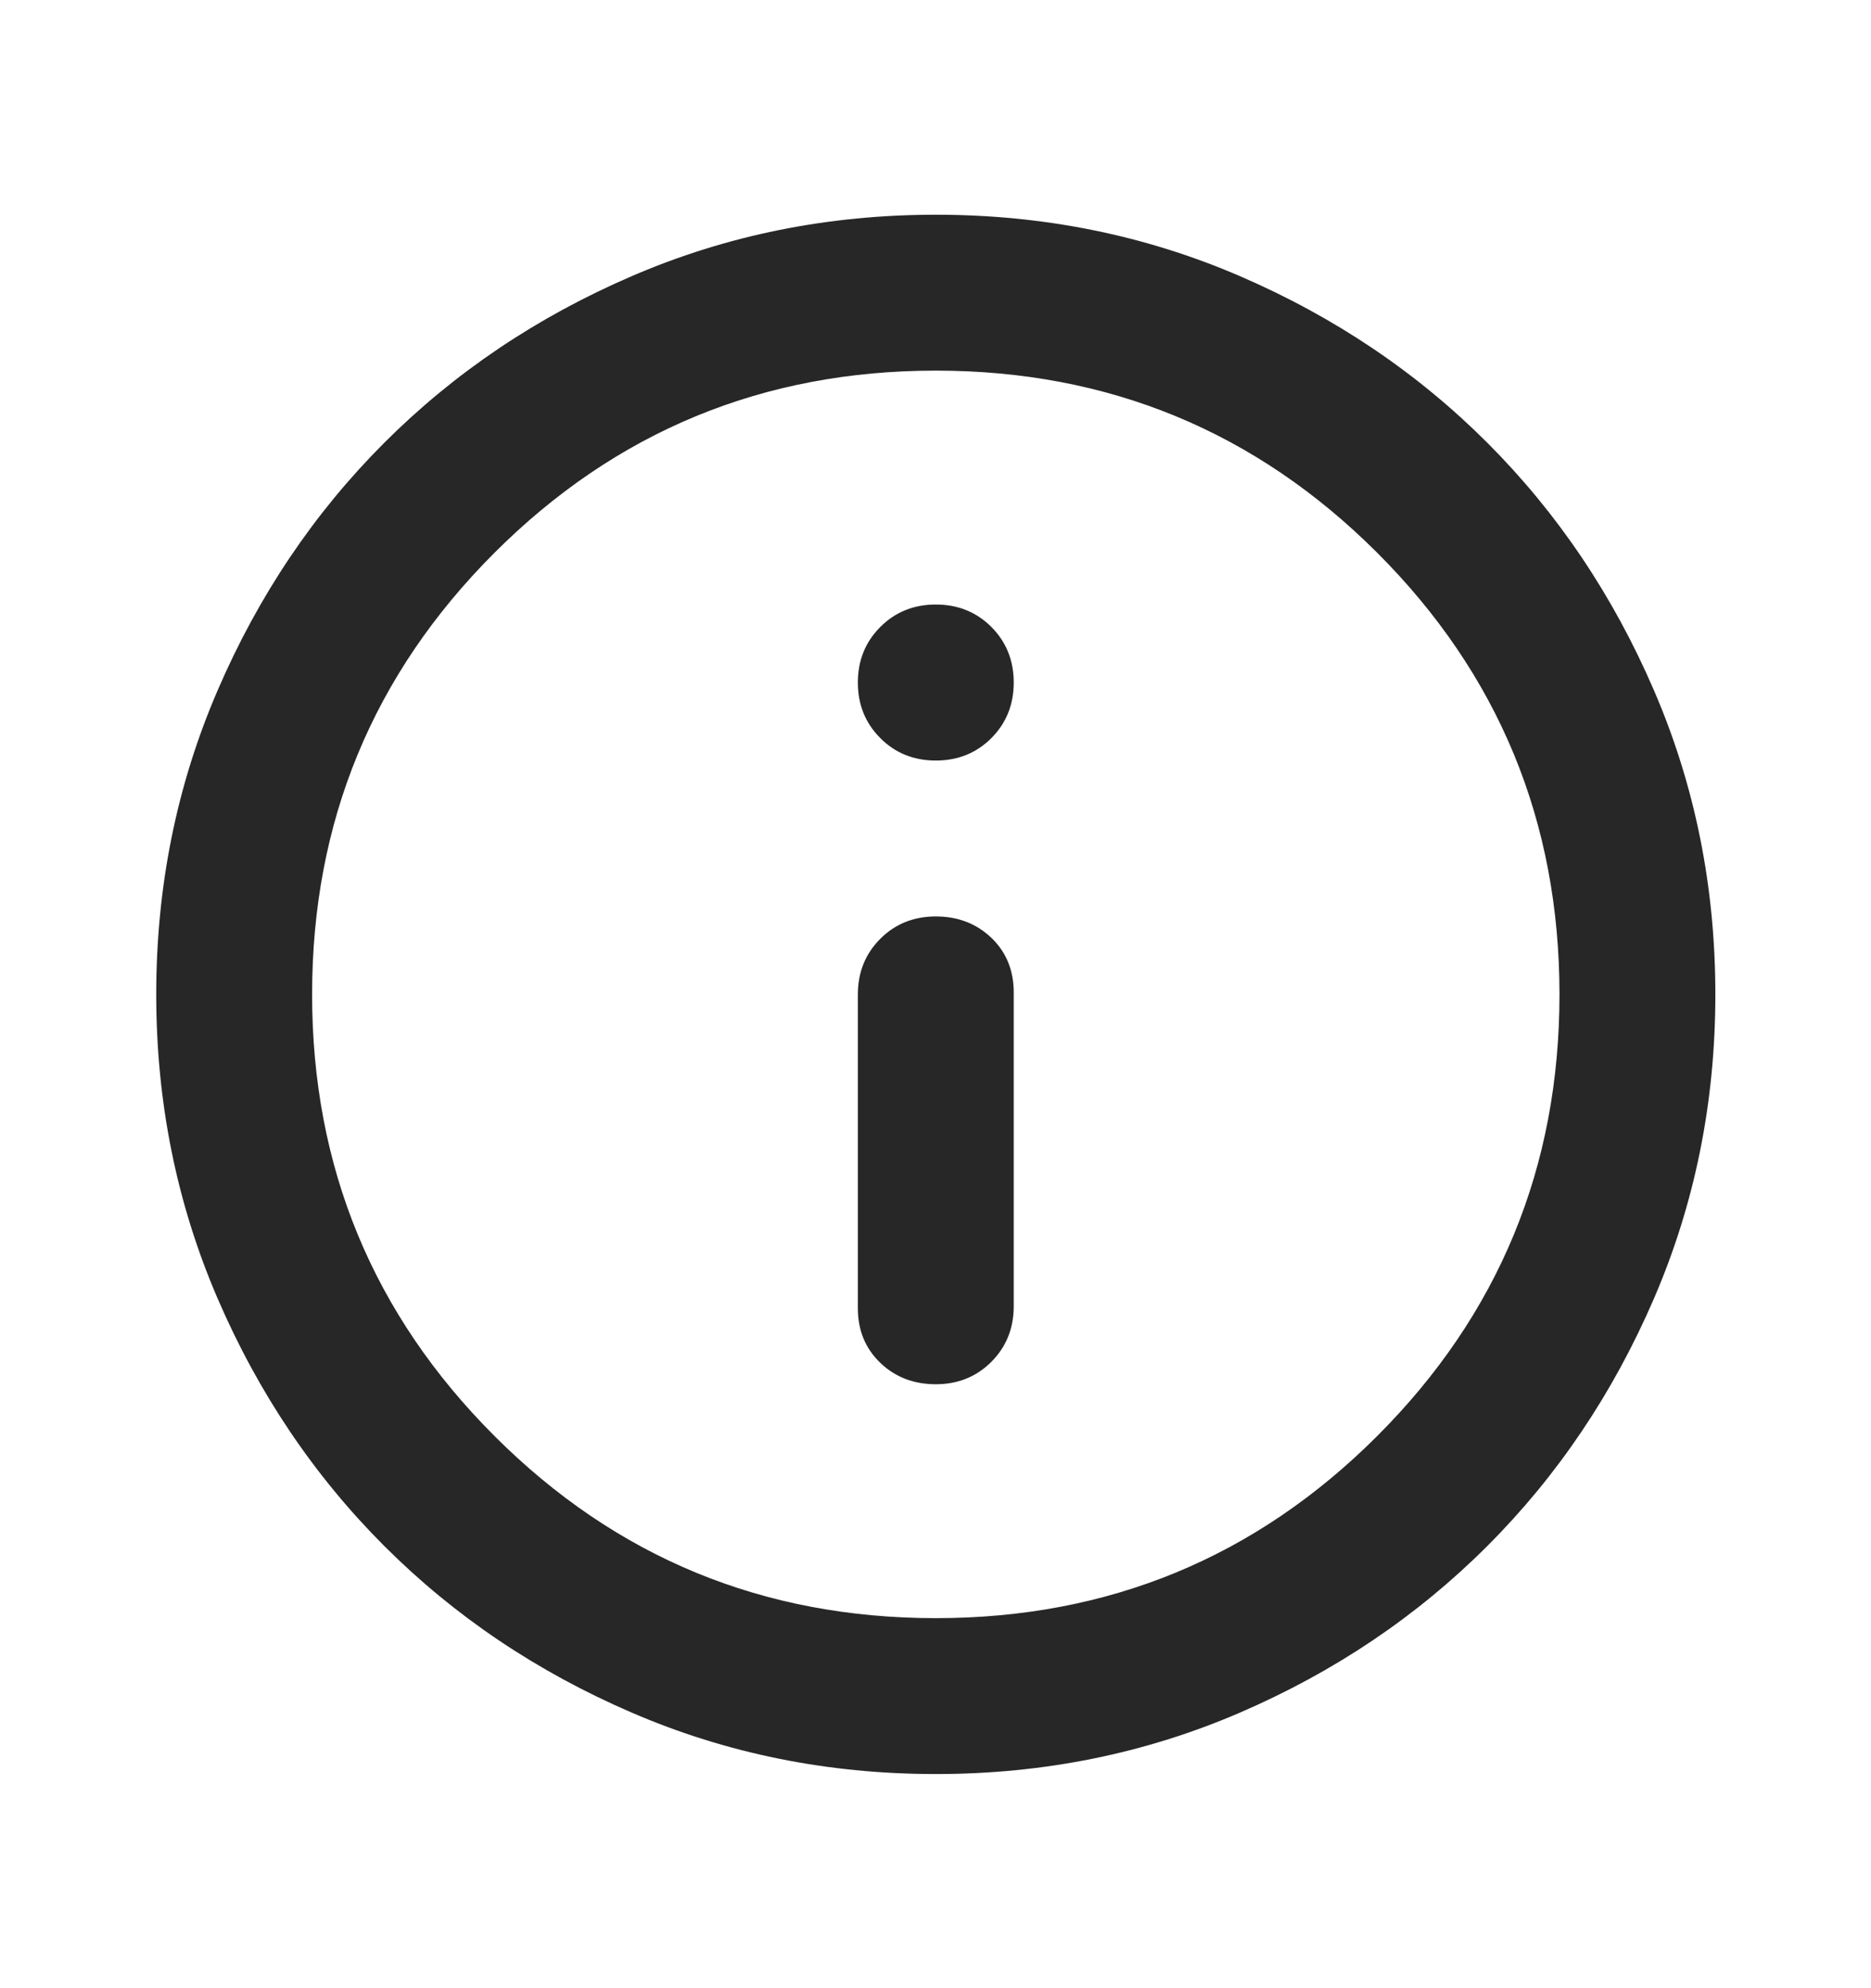<svg width="16" height="17" viewBox="0 0 16 17" fill="none" xmlns="http://www.w3.org/2000/svg">
<path d="M8.003 11.836C8.191 11.836 8.35 11.772 8.478 11.644C8.605 11.516 8.669 11.358 8.669 11.169V8.486C8.669 8.297 8.605 8.141 8.478 8.019C8.35 7.897 8.191 7.836 8.003 7.836C7.814 7.836 7.655 7.9 7.528 8.027C7.4 8.155 7.336 8.314 7.336 8.503V11.186C7.336 11.375 7.4 11.53 7.528 11.653C7.655 11.775 7.814 11.836 8.003 11.836ZM8.003 6.503C8.191 6.503 8.35 6.439 8.478 6.311C8.605 6.183 8.669 6.025 8.669 5.836C8.669 5.647 8.605 5.489 8.478 5.361C8.35 5.233 8.191 5.169 8.003 5.169C7.814 5.169 7.655 5.233 7.528 5.361C7.4 5.489 7.336 5.647 7.336 5.836C7.336 6.025 7.4 6.183 7.528 6.311C7.655 6.439 7.814 6.503 8.003 6.503ZM8.003 15.169C7.08 15.169 6.214 14.994 5.403 14.644C4.591 14.294 3.886 13.819 3.286 13.219C2.686 12.619 2.211 11.914 1.861 11.103C1.511 10.291 1.336 9.425 1.336 8.503C1.336 7.58 1.511 6.714 1.861 5.903C2.211 5.091 2.686 4.386 3.286 3.786C3.886 3.186 4.591 2.711 5.403 2.361C6.214 2.011 7.08 1.836 8.003 1.836C8.925 1.836 9.791 2.011 10.603 2.361C11.414 2.711 12.119 3.186 12.719 3.786C13.319 4.386 13.794 5.091 14.144 5.903C14.494 6.714 14.669 7.58 14.669 8.503C14.669 9.425 14.494 10.291 14.144 11.103C13.794 11.914 13.319 12.619 12.719 13.219C12.119 13.819 11.414 14.294 10.603 14.644C9.791 14.994 8.925 15.169 8.003 15.169ZM8.003 13.836C9.48 13.836 10.739 13.317 11.778 12.278C12.817 11.239 13.336 9.98 13.336 8.503C13.336 7.025 12.817 5.766 11.778 4.727C10.739 3.689 9.48 3.169 8.003 3.169C6.525 3.169 5.267 3.689 4.228 4.727C3.189 5.766 2.669 7.025 2.669 8.503C2.669 9.98 3.189 11.239 4.228 12.278C5.267 13.317 6.525 13.836 8.003 13.836Z" fill="#272727"/>
</svg>
